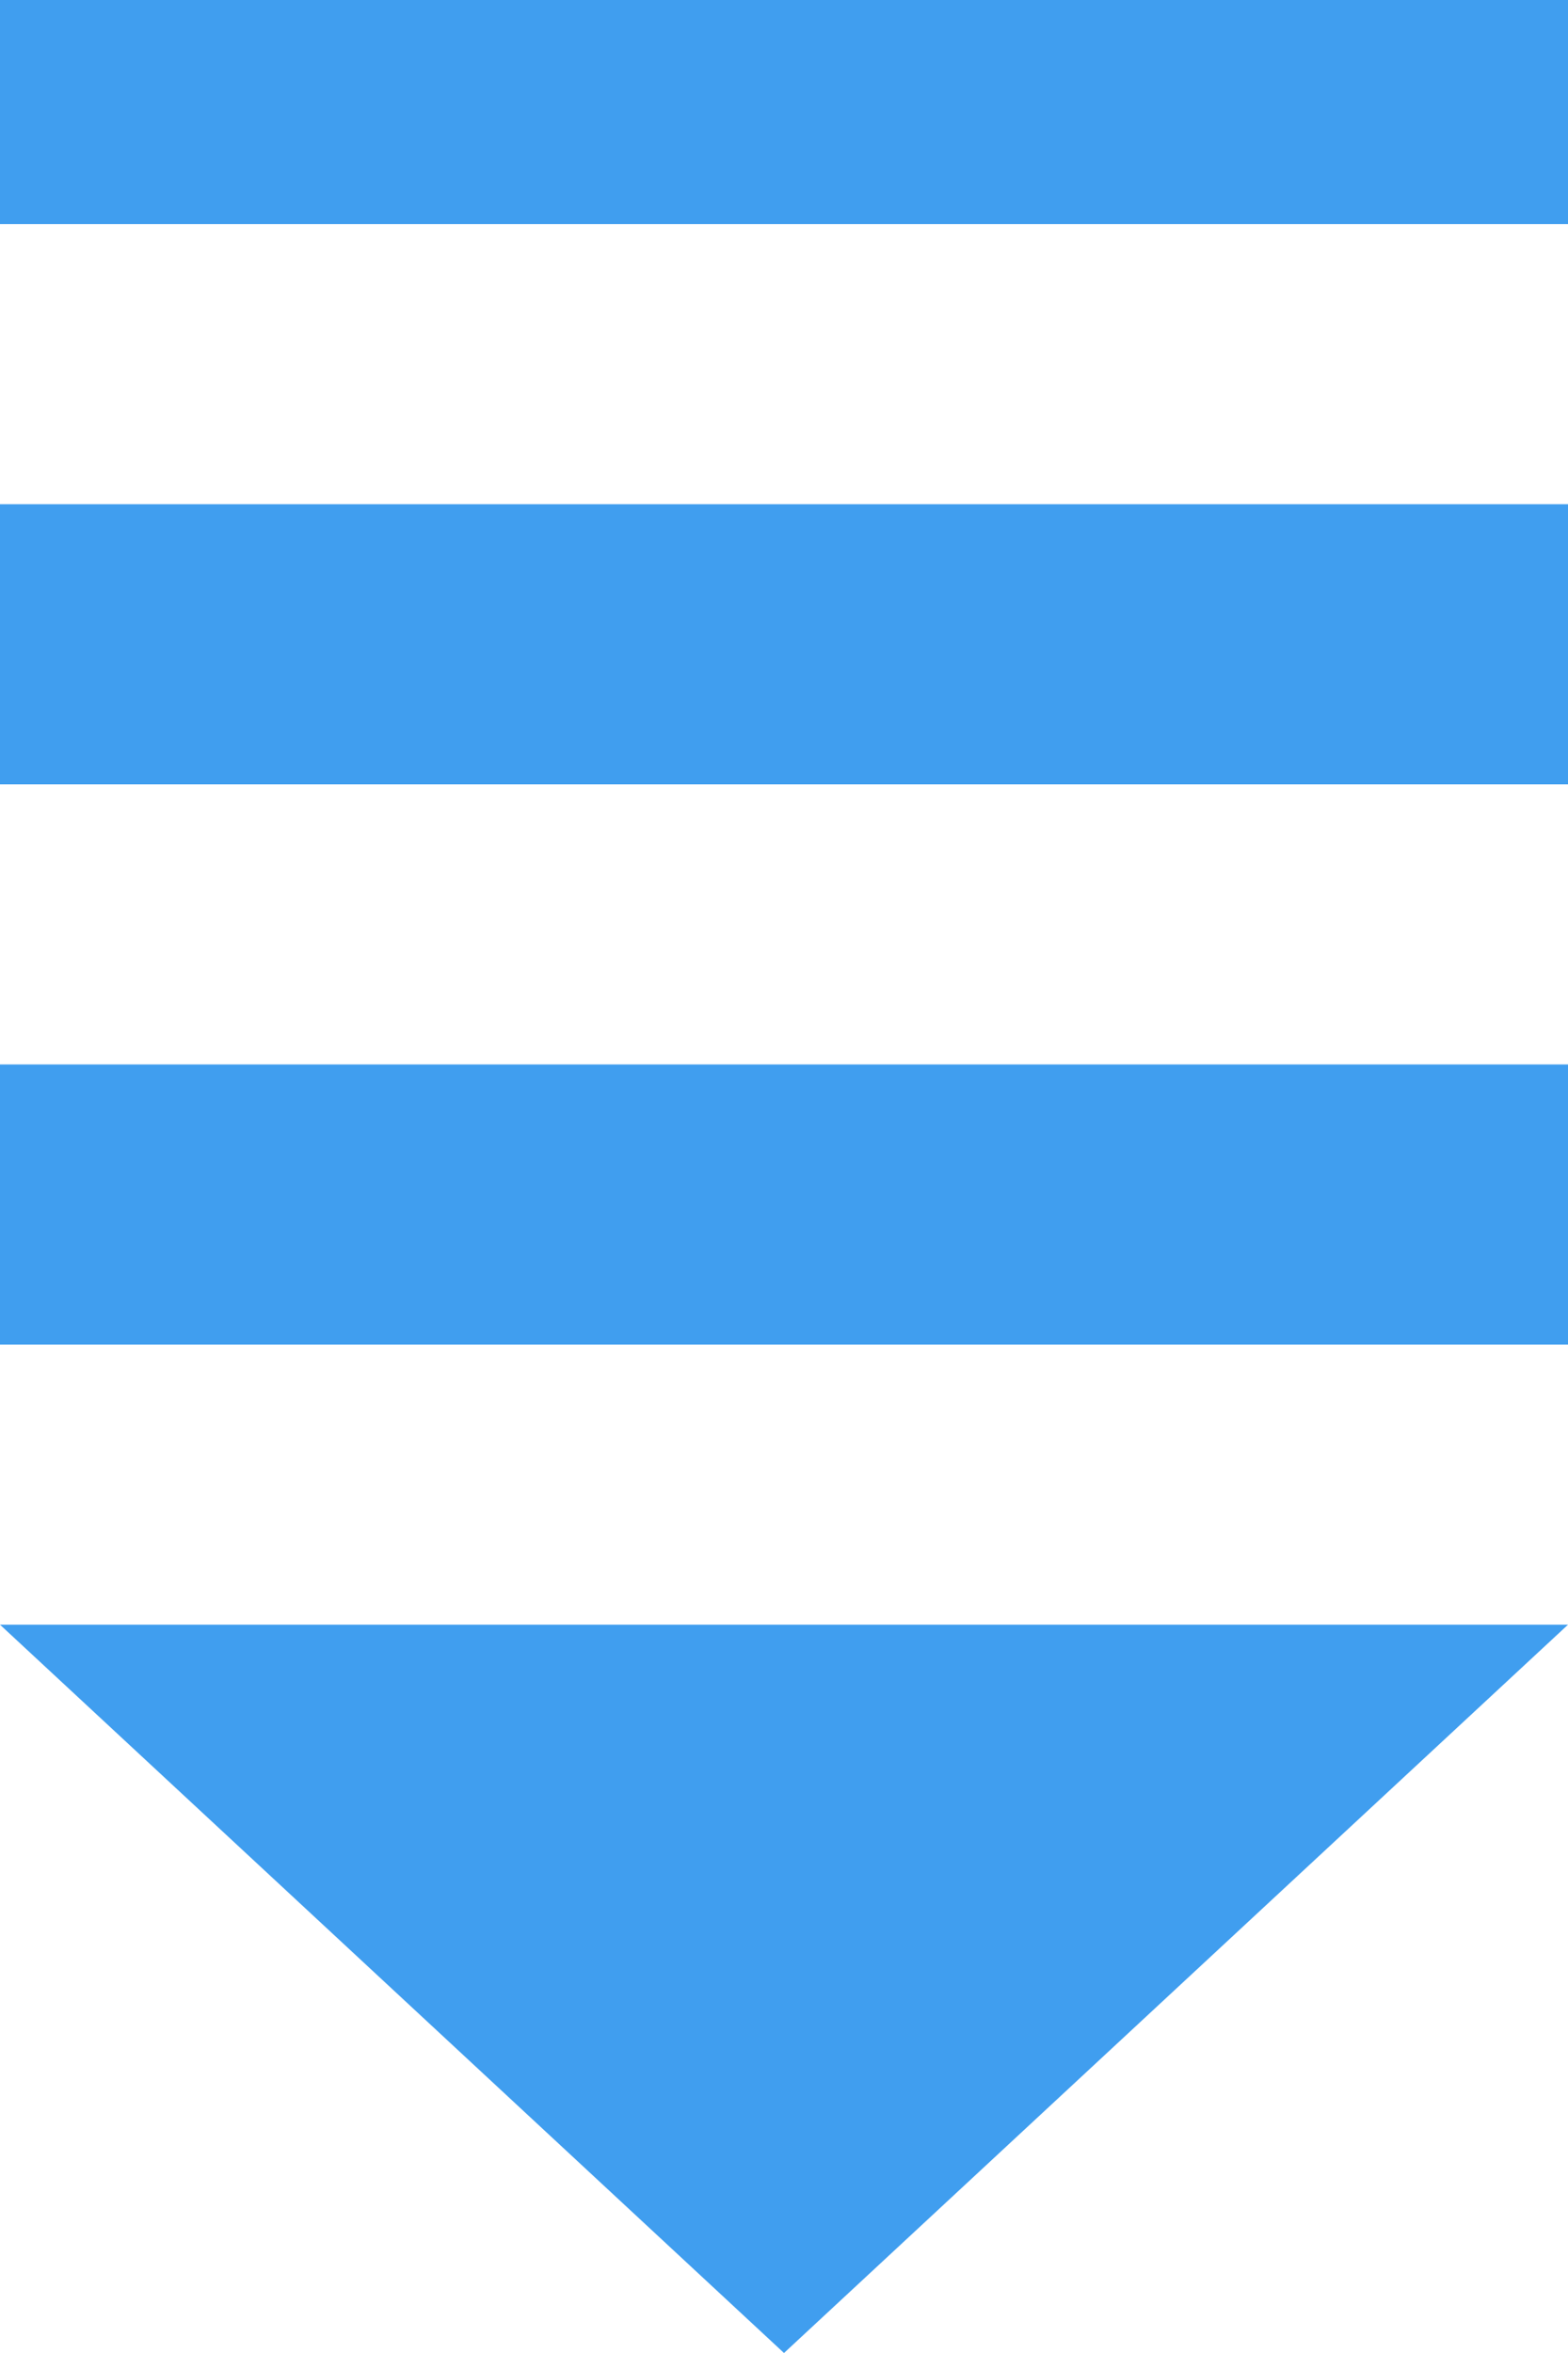 <svg xmlns="http://www.w3.org/2000/svg" width="28" height="42" viewBox="0 0 28 42"><g transform="translate(-669 -698)"><g transform="translate(696.735 740.042) rotate(180)"><path d="M14,0,28,13H0Z" transform="translate(-0.265 0.042)" fill="#409eef"/><rect width="28" height="5" transform="translate(-0.265 18.042)" fill="#409eef"/><rect width="28" height="5" transform="translate(-0.265 28.042)" fill="#409eef"/><rect width="28" height="4" transform="translate(-0.265 38.042)" fill="#409eef"/></g></g></svg>